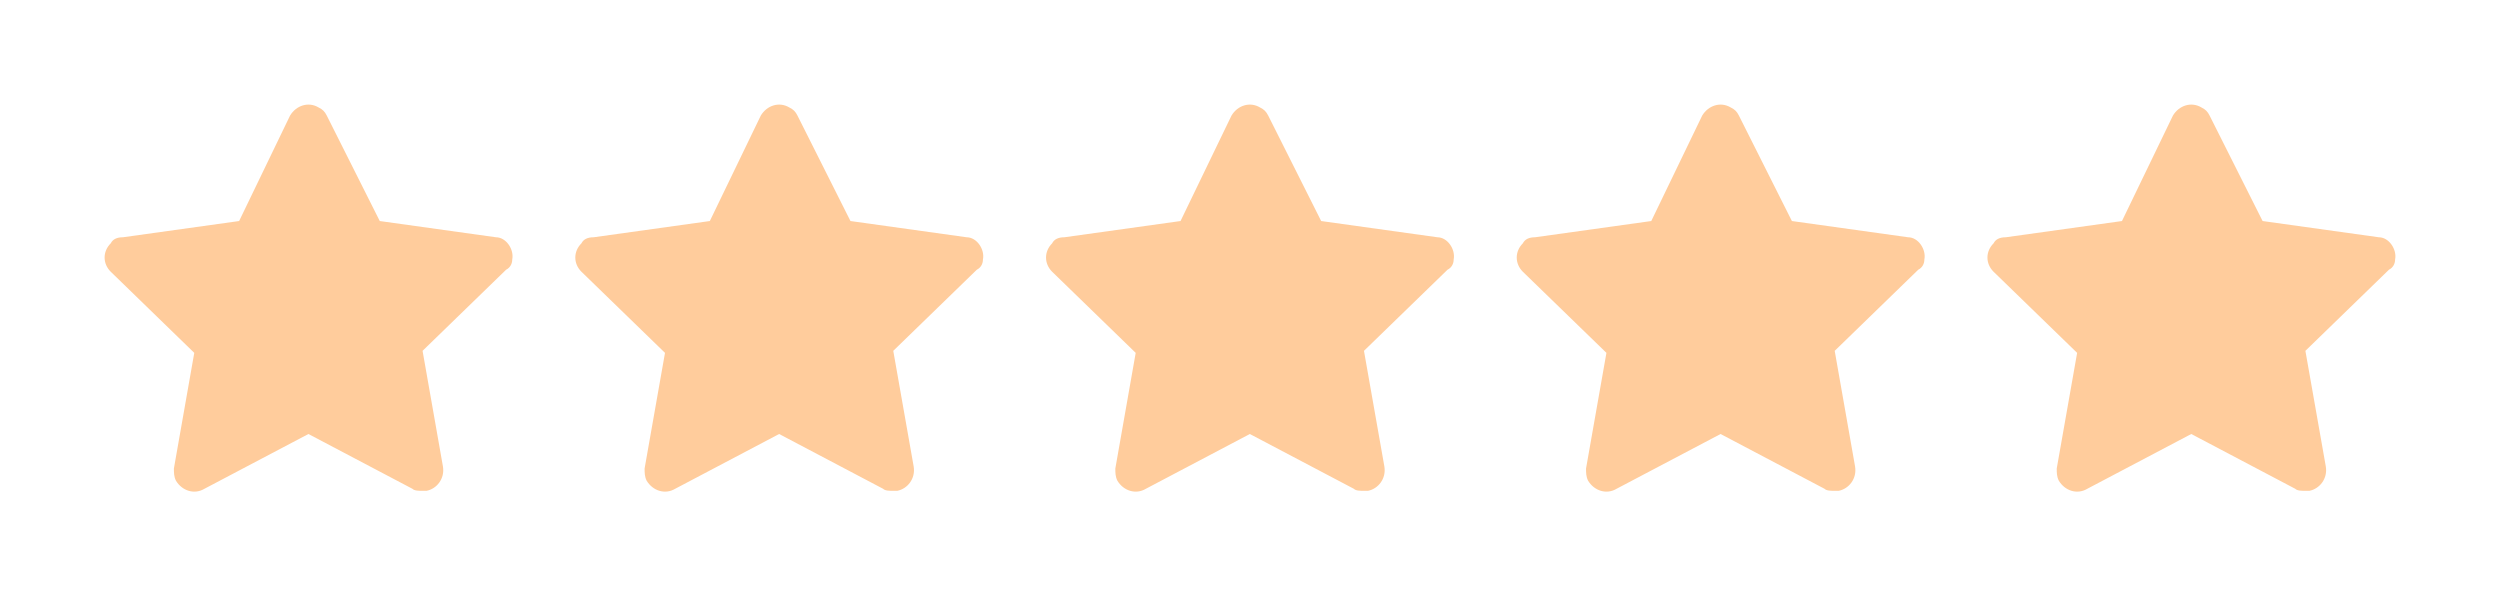 <?xml version="1.0" encoding="utf-8"?>
<svg xmlns="http://www.w3.org/2000/svg" fill="none" height="100%" overflow="visible" preserveAspectRatio="none" style="display: block;" viewBox="0 0 75 18" width="100%">
<g id="Estrelas">
<path d="M15.367 7.787C15.428 7.483 15.184 7.118 14.878 7.118L11.393 6.631L9.803 3.467C9.742 3.345 9.681 3.285 9.558 3.224C9.253 3.041 8.886 3.163 8.702 3.467L7.174 6.631L3.688 7.118C3.505 7.118 3.383 7.179 3.322 7.3C3.077 7.544 3.077 7.909 3.322 8.152L5.828 10.586L5.217 14.055C5.217 14.176 5.217 14.298 5.278 14.42C5.462 14.724 5.828 14.846 6.134 14.663L9.253 13.02L12.371 14.663C12.432 14.724 12.555 14.724 12.677 14.724C12.738 14.724 12.738 14.724 12.799 14.724C13.105 14.663 13.349 14.359 13.288 13.994L12.677 10.525L15.184 8.091C15.306 8.031 15.367 7.909 15.367 7.787Z" fill="#FFCC9C" id="Vector"/>
<path d="M29.488 7.787C29.55 7.483 29.305 7.118 28.999 7.118L25.514 6.631L23.924 3.467C23.863 3.345 23.802 3.285 23.68 3.224C23.374 3.041 23.007 3.163 22.824 3.467L21.295 6.631L17.81 7.118C17.626 7.118 17.504 7.179 17.443 7.3C17.198 7.544 17.198 7.909 17.443 8.152L19.95 10.586L19.338 14.055C19.338 14.176 19.338 14.298 19.399 14.42C19.583 14.724 19.95 14.846 20.256 14.663L23.374 13.02L26.492 14.663C26.553 14.724 26.676 14.724 26.798 14.724C26.859 14.724 26.859 14.724 26.92 14.724C27.226 14.663 27.471 14.359 27.41 13.994L26.798 10.525L29.305 8.091C29.427 8.031 29.488 7.909 29.488 7.787Z" fill="#FFCC9C" id="Vector_2"/>
<path d="M43.61 7.787C43.671 7.483 43.426 7.118 43.121 7.118L39.635 6.631L38.046 3.467C37.984 3.345 37.923 3.285 37.801 3.224C37.495 3.041 37.128 3.163 36.945 3.467L35.416 6.631L31.931 7.118C31.748 7.118 31.625 7.179 31.564 7.3C31.32 7.544 31.32 7.909 31.564 8.152L34.071 10.586L33.46 14.055C33.46 14.176 33.46 14.298 33.521 14.42C33.704 14.724 34.071 14.846 34.377 14.663L37.495 13.02L40.614 14.663C40.675 14.724 40.797 14.724 40.919 14.724C40.981 14.724 40.981 14.724 41.042 14.724C41.347 14.663 41.592 14.359 41.531 13.994L40.919 10.525L43.426 8.091C43.549 8.031 43.61 7.909 43.61 7.787Z" fill="#FFCC9C" id="Vector_3"/>
<path d="M57.731 7.787C57.792 7.483 57.548 7.118 57.242 7.118L53.757 6.631L52.167 3.467C52.106 3.345 52.045 3.285 51.922 3.224C51.617 3.041 51.25 3.163 51.066 3.467L49.538 6.631L46.052 7.118C45.869 7.118 45.747 7.179 45.685 7.3C45.441 7.544 45.441 7.909 45.685 8.152L48.193 10.586L47.581 14.055C47.581 14.176 47.581 14.298 47.642 14.42C47.826 14.724 48.193 14.846 48.498 14.663L51.617 13.02L54.735 14.663C54.796 14.724 54.919 14.724 55.041 14.724C55.102 14.724 55.102 14.724 55.163 14.724C55.469 14.663 55.713 14.359 55.652 13.994L55.041 10.525L57.548 8.091C57.67 8.031 57.731 7.909 57.731 7.787Z" fill="#FFCC9C" id="Vector_4"/>
<path d="M71.853 7.787C71.914 7.483 71.669 7.118 71.363 7.118L67.878 6.631L66.288 3.467C66.227 3.345 66.166 3.285 66.044 3.224C65.738 3.041 65.371 3.163 65.188 3.467L63.659 6.631L60.174 7.118C59.99 7.118 59.868 7.179 59.807 7.3C59.562 7.544 59.562 7.909 59.807 8.152L62.314 10.586L61.702 14.055C61.702 14.176 61.702 14.298 61.764 14.42C61.947 14.724 62.314 14.846 62.62 14.663L65.738 13.02L68.856 14.663C68.918 14.724 69.04 14.724 69.162 14.724C69.223 14.724 69.223 14.724 69.284 14.724C69.59 14.663 69.835 14.359 69.774 13.994L69.162 10.525L71.669 8.091C71.791 8.031 71.853 7.909 71.853 7.787Z" fill="#FFCC9C" id="Vector_5"/>
</g>
</svg>